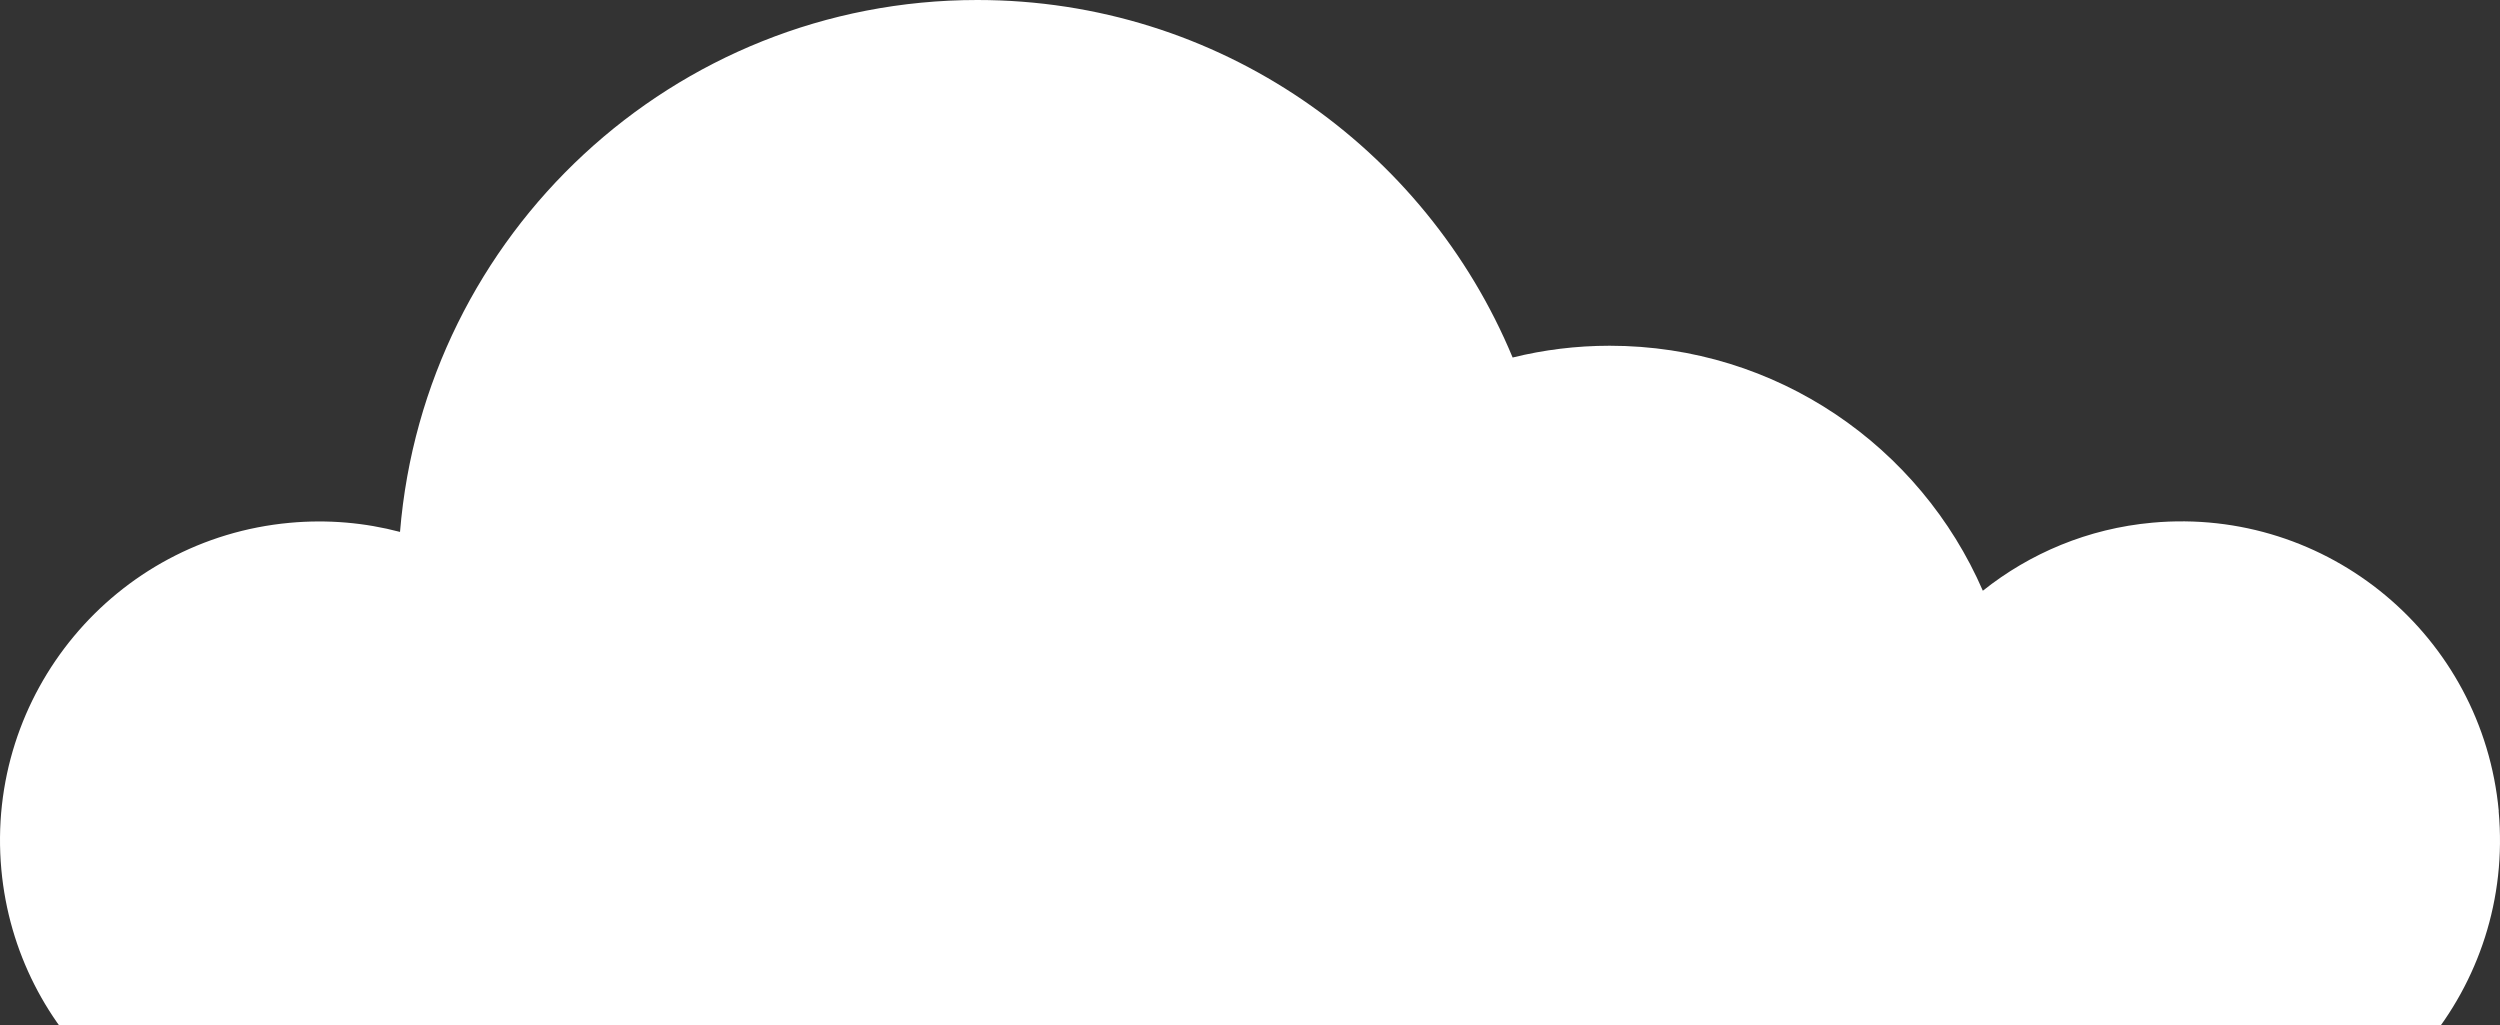 <?xml version="1.0" encoding="UTF-8"?> <svg xmlns="http://www.w3.org/2000/svg" width="317" height="130" viewBox="0 0 317 130" fill="none"><rect x="0" y="0" width="317" height="130" fill="#333333" stroke="none"/><path d="M316.845 102.864C314.803 80.619 295.142 64.25 272.906 66.277C264.754 67.017 257.386 70.155 251.424 74.906C243.494 56.627 225.297 43.84 204.111 43.84C199.865 43.84 195.738 44.358 191.802 45.334C180.751 18.723 154.535 0 123.925 0C85.386 0 53.814 29.69 50.722 67.447C46.284 66.277 41.579 65.848 36.742 66.292C14.505 68.335 -1.857 88.005 0.17 110.25C2.093 131.252 19.743 147.015 40.425 147H280.258V146.822C302.494 144.78 318.857 125.11 316.83 102.864H316.845Z" fill="white"></path></svg> 